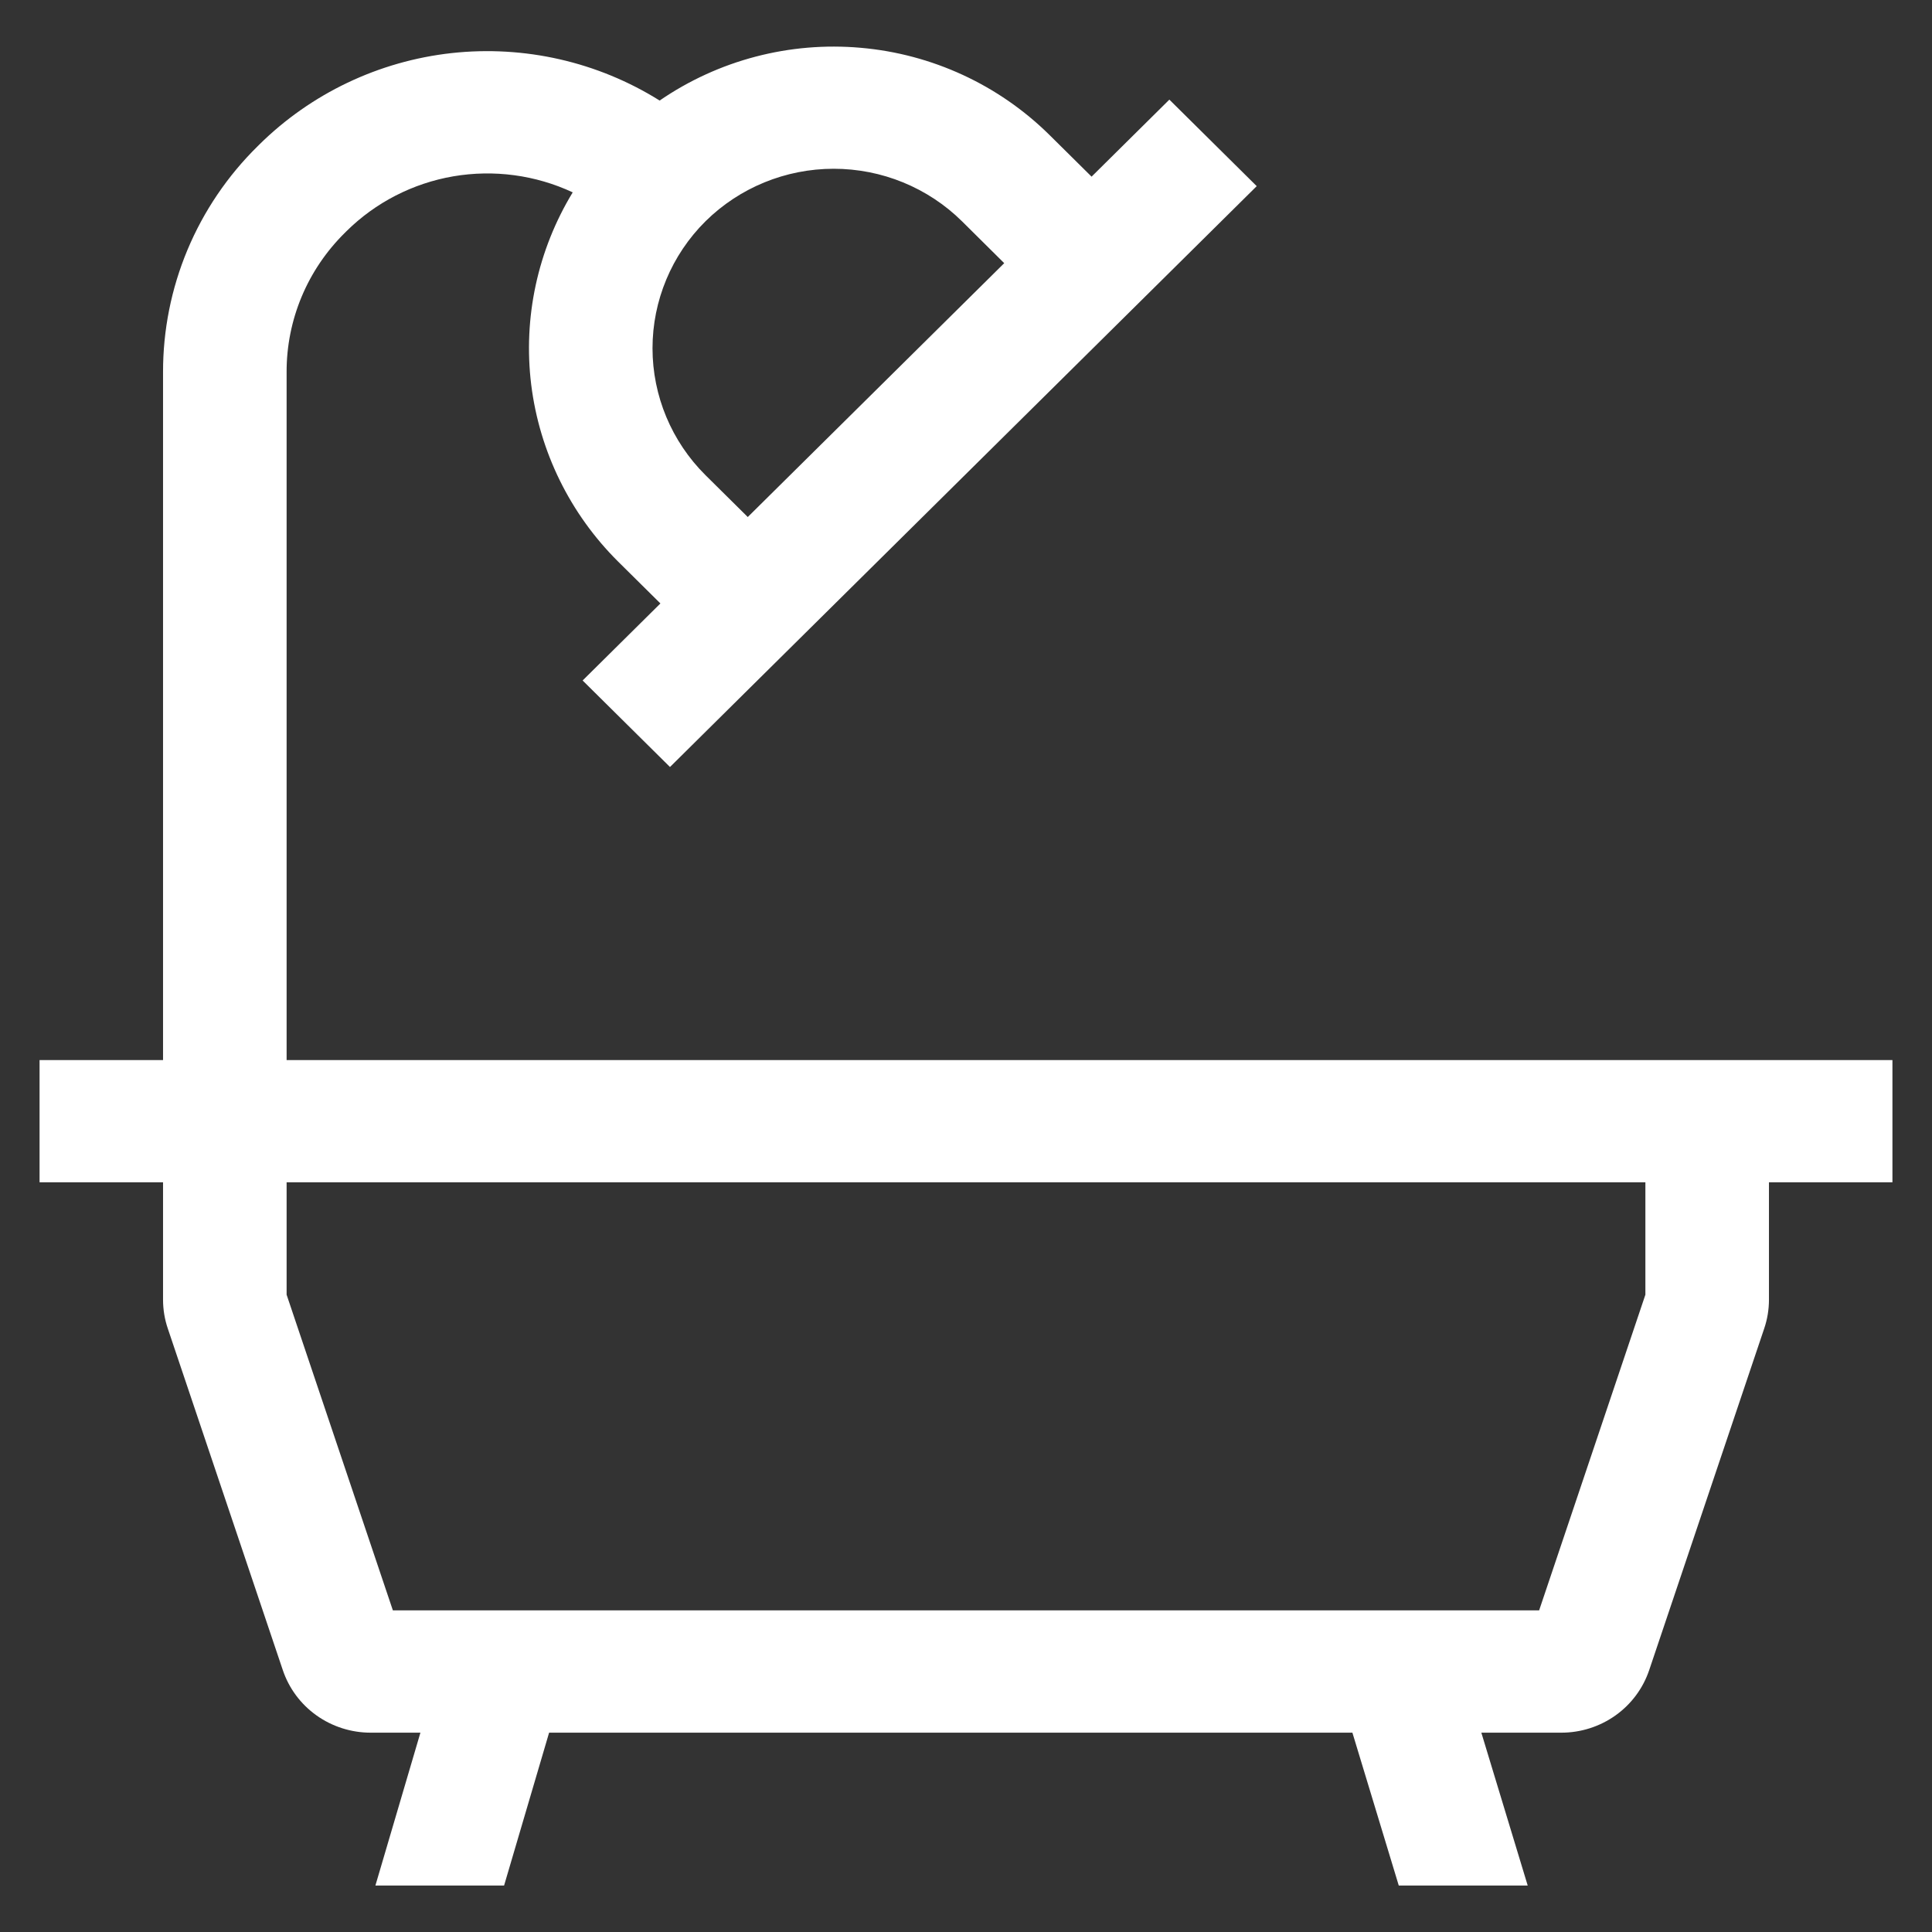 <?xml version="1.0" encoding="UTF-8"?> <svg xmlns="http://www.w3.org/2000/svg" width="23" height="23" viewBox="0 0 23 23" fill="none"><rect x="0" y="0" width="23" height="23" fill="#333333" stroke="none"/><path d="M21.059 12.62H3.412V4.431C3.411 4.122 3.472 3.817 3.591 3.532C3.71 3.247 3.886 2.988 4.106 2.771L4.125 2.752C4.471 2.41 4.915 2.182 5.397 2.099C5.879 2.017 6.375 2.083 6.818 2.29C6.4 2.978 6.226 3.784 6.324 4.58C6.423 5.377 6.787 6.118 7.359 6.686L7.862 7.184L6.936 8.101L7.976 9.131L8.902 8.214L14.035 3.133L14.961 2.216L13.921 1.186L12.995 2.103L12.492 1.605C11.889 1.01 11.095 0.643 10.247 0.569C9.4 0.494 8.553 0.716 7.853 1.197C7.116 0.736 6.243 0.537 5.376 0.632C4.51 0.728 3.702 1.113 3.085 1.723L3.067 1.741C2.709 2.093 2.425 2.513 2.232 2.974C2.039 3.436 1.94 3.931 1.941 4.431V12.62H0.471V14.075H1.941V15.472C1.941 15.589 1.96 15.706 1.998 15.817L3.366 19.88C3.439 20.098 3.579 20.287 3.767 20.421C3.955 20.555 4.181 20.627 4.412 20.627H5.005L4.469 22.447H6.001L6.537 20.627H16.1L16.652 22.447H18.187L17.635 20.627H18.588C18.819 20.627 19.045 20.555 19.233 20.421C19.421 20.287 19.561 20.098 19.634 19.88L21.002 15.817C21.04 15.706 21.059 15.589 21.059 15.472V14.075H22.529V12.62H21.059ZM8.399 2.634C8.804 2.234 9.353 2.009 9.925 2.009C10.498 2.009 11.047 2.234 11.452 2.634L11.955 3.133L8.902 6.155L8.399 5.657C7.995 5.256 7.768 4.712 7.768 4.146C7.768 3.579 7.995 3.035 8.399 2.634ZM19.588 15.413L18.323 19.171H4.677L3.412 15.413V14.075H19.588V15.413Z" fill="white"></path></svg> 